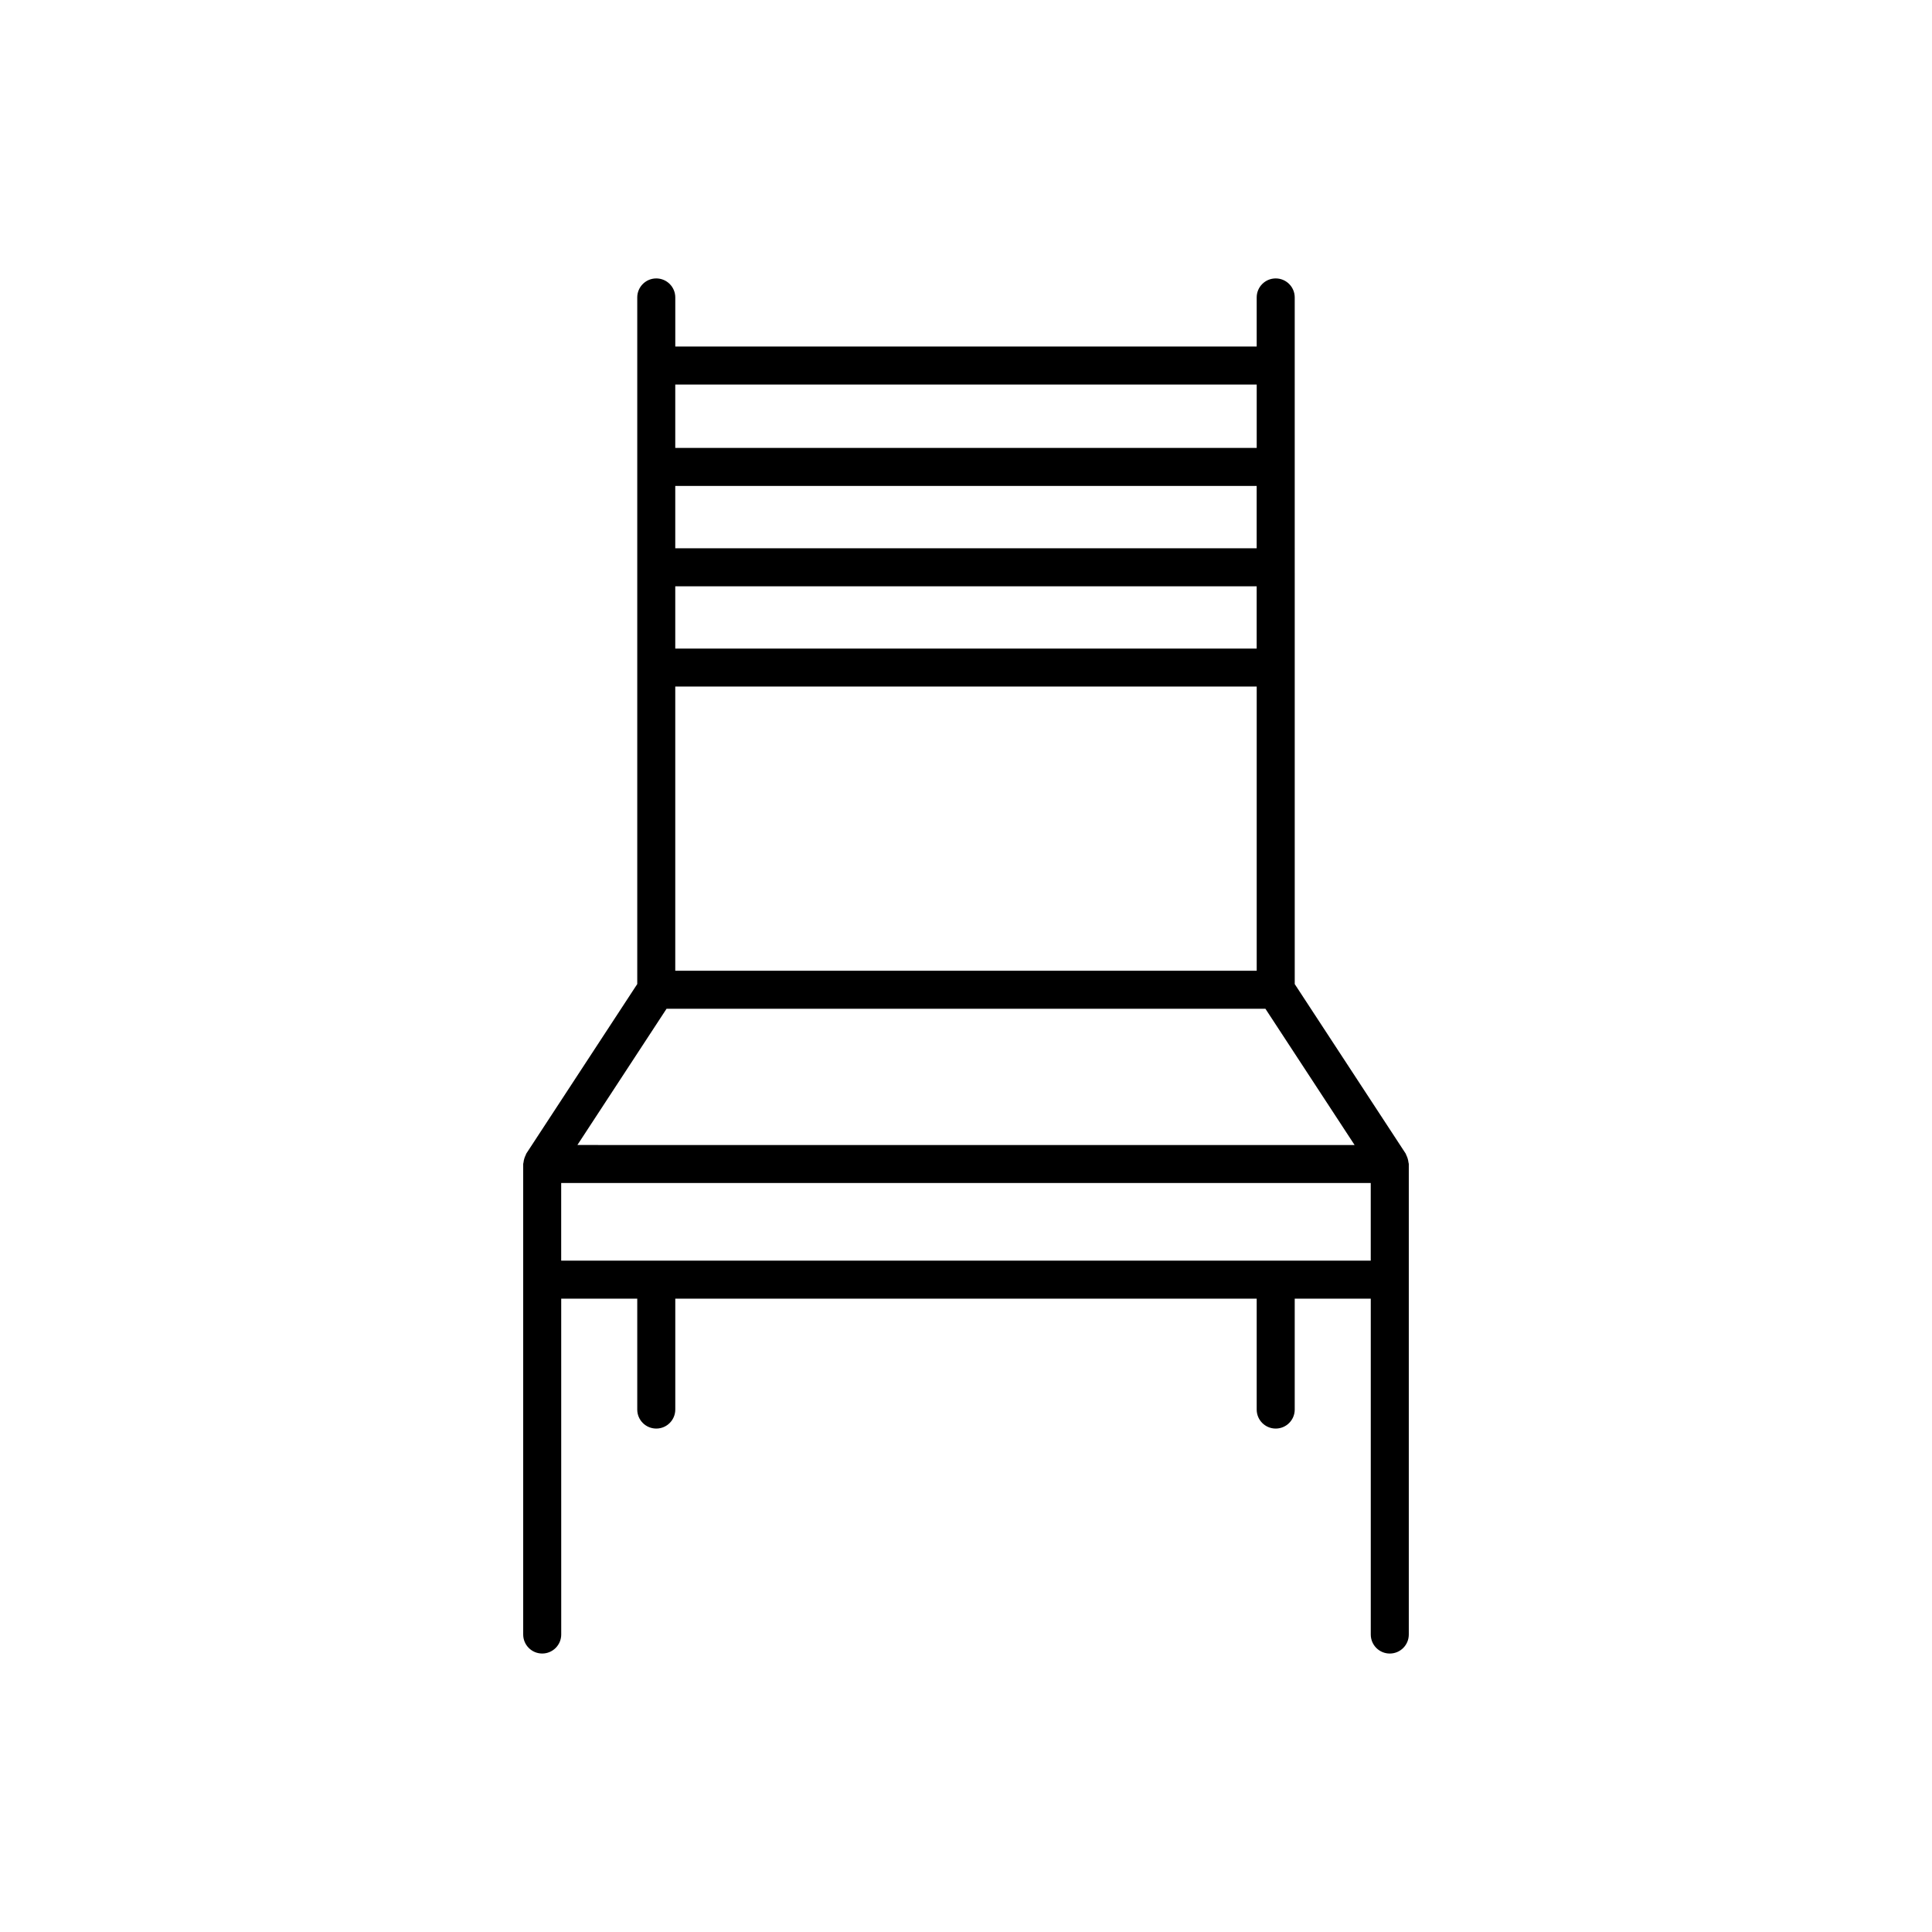 <?xml version="1.0" encoding="UTF-8"?>
<!-- Uploaded to: SVG Repo, www.svgrepo.com, Generator: SVG Repo Mixer Tools -->
<svg fill="#000000" width="800px" height="800px" version="1.1" viewBox="144 144 512 512" xmlns="http://www.w3.org/2000/svg">
 <path d="m517.26 452.06c-0.031-0.344-0.102-0.664-0.203-1.004-0.102-0.328-0.211-0.629-0.371-0.926-0.07-0.133-0.082-0.281-0.16-0.406l-29.406-44.93-0.004-181.97c0-2.781-2.254-5.039-5.039-5.039s-5.039 2.258-5.039 5.039v13.012h-154.08v-13.012c0-2.781-2.258-5.039-5.039-5.039s-5.039 2.258-5.039 5.039v181.96l-29.406 44.93c-0.086 0.125-0.09 0.277-0.16 0.406-0.16 0.297-0.273 0.598-0.371 0.926-0.102 0.332-0.172 0.656-0.203 0.996-0.016 0.145-0.086 0.277-0.086 0.43v124.69c0 2.785 2.258 5.039 5.039 5.039s5.039-2.254 5.039-5.039l-0.004-89.004h20.152v29.387c0 2.785 2.258 5.039 5.039 5.039s5.039-2.254 5.039-5.039v-29.387h154.08v29.387c0 2.785 2.254 5.039 5.039 5.039 2.785 0 5.039-2.254 5.039-5.039v-29.387h20.152v89.008c0 2.785 2.254 5.039 5.039 5.039 2.785 0 5.039-2.254 5.039-5.039v-124.69c0.004-0.152-0.07-0.277-0.082-0.422zm-40.219-126.11v75.305h-154.09v-75.305zm-154.09-10.074v-16.504h154.08v16.504zm154.09-26.582h-154.09v-16.512h154.08v16.512zm-156.4 122.04h158.71l23.633 36.109-205.97-0.004zm156.4-165.42v16.793h-154.09v-16.793zm-184.32 232.17v-20.57h214.54v20.57z"/>
</svg>